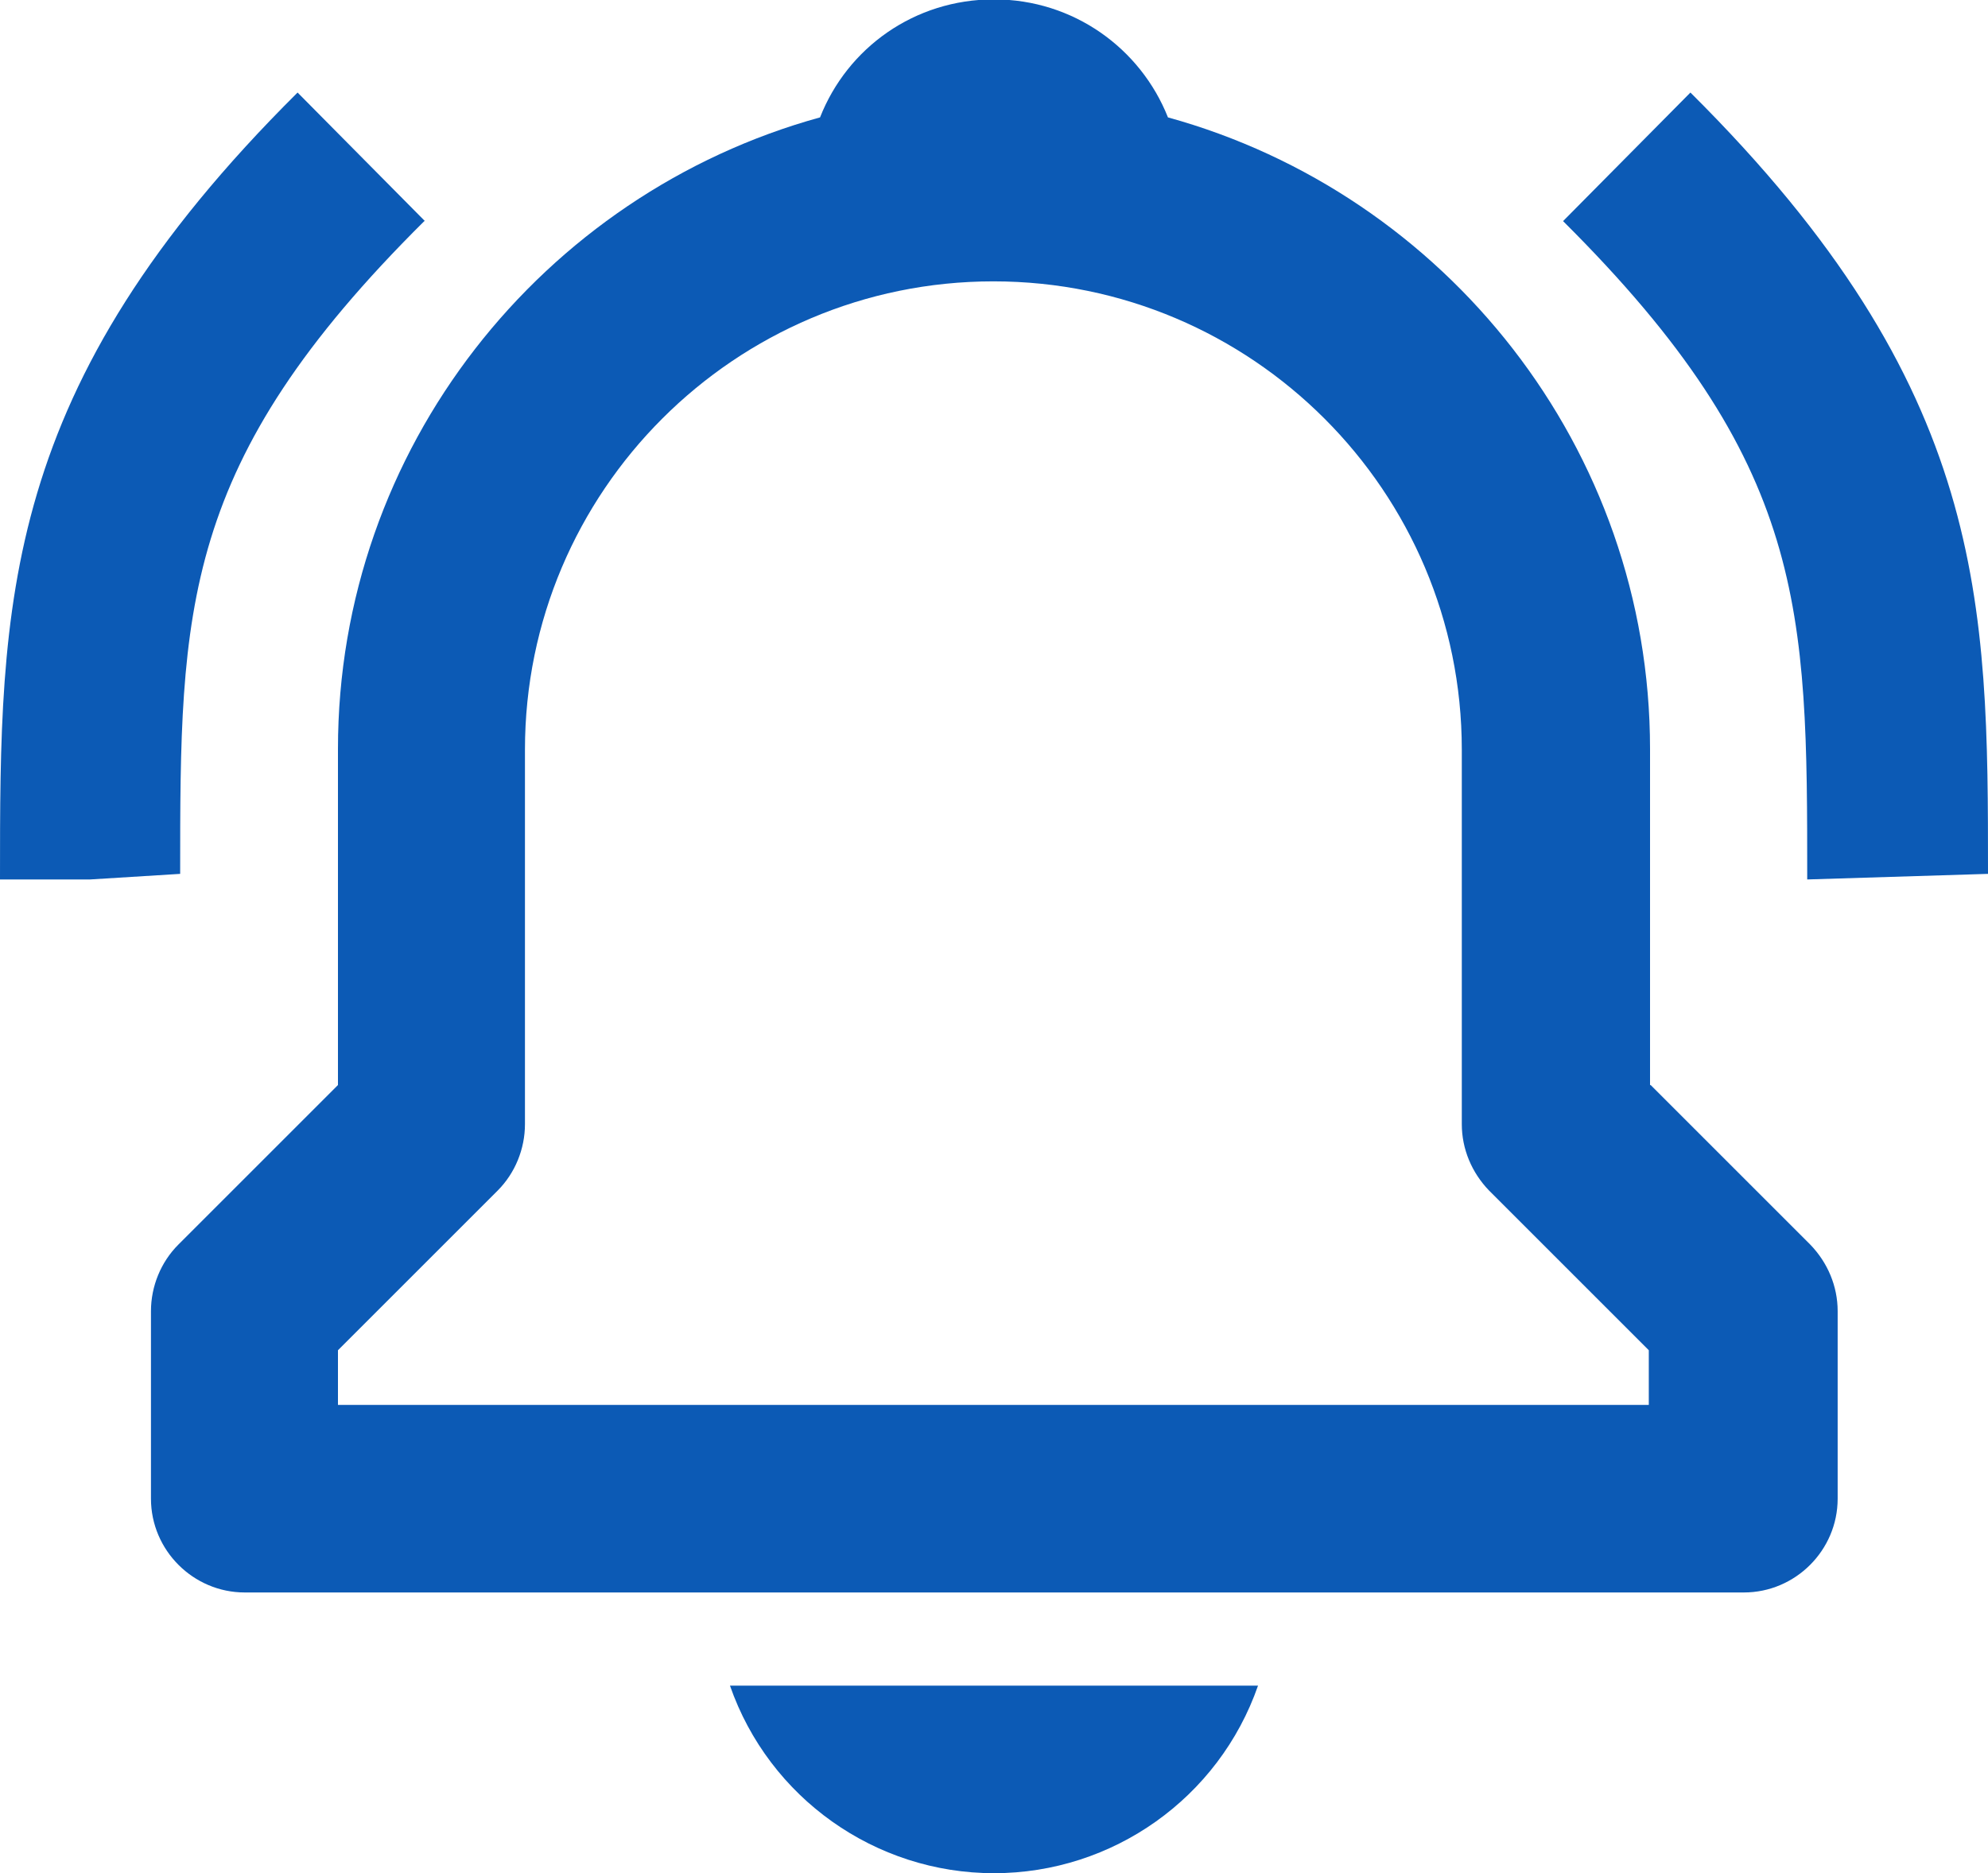 <svg xmlns="http://www.w3.org/2000/svg" id="Camada_1" width="32" height="30.16" viewBox="0 0 32 30.16"><defs><style>.cls-1{fill:#0c5ab5;stroke-width:0px;}</style></defs><path class="cls-1" d="M26.56,17.47v-5.41c0-4.85-3.3-8.94-7.76-10.17-.44-1.11-1.52-1.9-2.8-1.9s-2.36.78-2.8,1.9c-4.46,1.23-7.76,5.32-7.76,10.17v5.41l-2.57,2.57c-.28.28-.44.67-.44,1.07v3.02c0,.83.68,1.51,1.51,1.51h24.13c.83,0,1.51-.68,1.51-1.51v-3.02c0-.4-.16-.78-.44-1.07l-2.57-2.57ZM26.56,22.62H5.44v-.88l2.57-2.57c.28-.28.44-.67.44-1.07v-6.03c0-4.16,3.38-7.54,7.54-7.54s7.54,3.38,7.54,7.54v6.03c0,.4.16.78.44,1.07l2.57,2.57v.88ZM16,30.16c1.91,0,3.62-1.21,4.25-3.02h-8.5c.63,1.81,2.34,3.02,4.25,3.02Z"></path><path class="cls-1" d="M6.84,3.56l-2.05-2.07C0,6.25,0,9.7,0,14.16h1.45l1.45-.09c0-4.26,0-6.61,3.93-10.51ZM27.21,1.49l-2.05,2.07c3.93,3.91,3.93,6.25,3.93,10.6l2.91-.09c0-4.37,0-7.82-4.79-12.58Z"></path></svg>